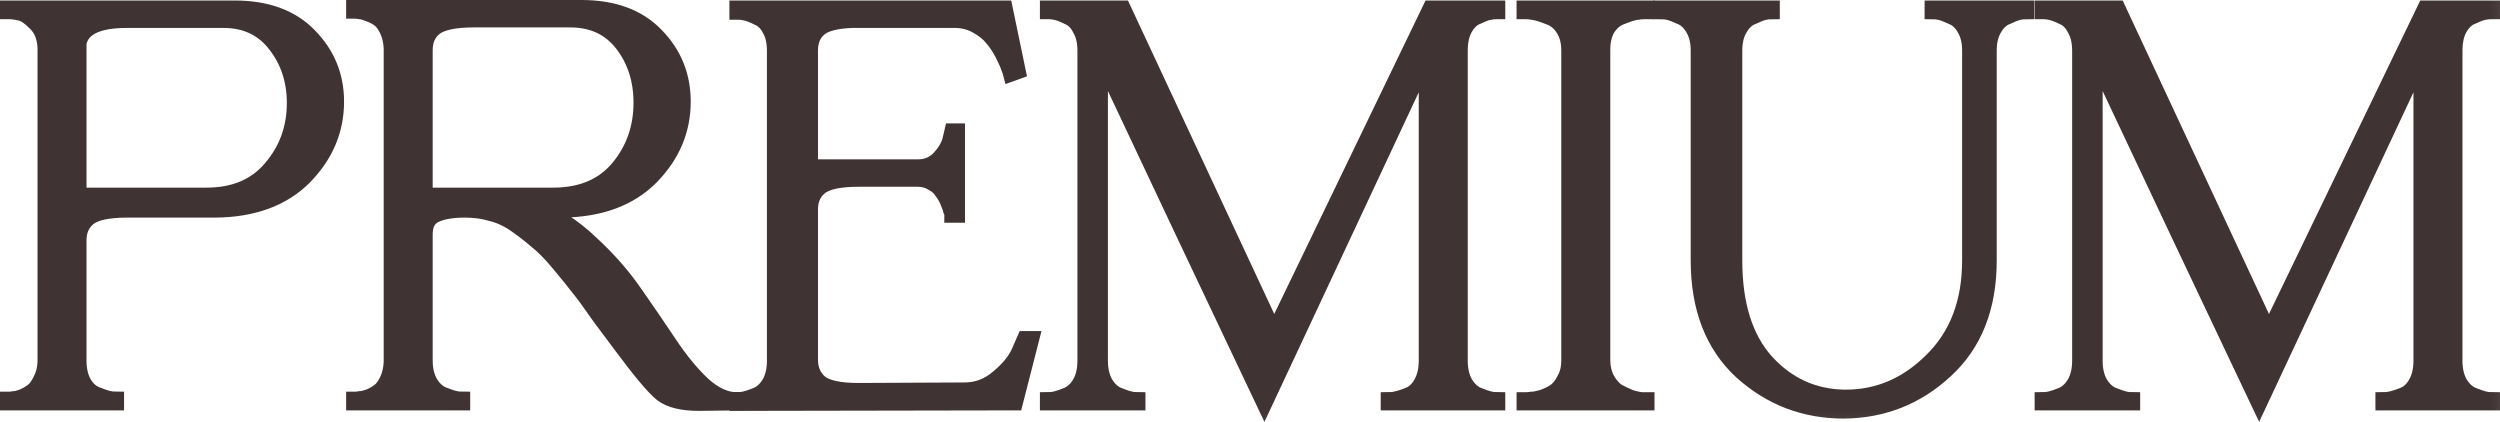 <?xml version="1.0" encoding="UTF-8"?> <svg xmlns="http://www.w3.org/2000/svg" viewBox="0 0 109.428 18.466" fill="none"><mask id="path-1-outside-1_59_3522" maskUnits="userSpaceOnUse" x="-2.502" y="-2.502" width="444.293" height="80.053" fill="black"><rect fill="white" x="-0.625" y="-0.625" width="111" height="20"></rect><path d="M9.038 8.588C10.267 8.588 11.22 8.182 11.895 7.373C12.585 6.562 12.93 5.61 12.93 4.515C12.93 3.51 12.645 2.648 12.075 1.927C11.52 1.208 10.755 0.848 9.78 0.848H5.55C4.26 0.848 3.548 1.192 3.412 1.883V8.588H9.038ZM5.055 17.588H0.375V17.52H0.397C0.458 17.52 0.525 17.513 0.6 17.497C0.69 17.497 0.818 17.467 0.983 17.408C1.162 17.333 1.32 17.242 1.455 17.138C1.59 17.033 1.71 16.868 1.815 16.643C1.935 16.418 2.003 16.155 2.018 15.855V2.108C2.003 1.628 1.852 1.253 1.567 0.983C1.298 0.712 1.072 0.563 0.893 0.533C0.712 0.488 0.548 0.465 0.397 0.465H0.375V0.397H10.275C11.67 0.397 12.75 0.795 13.515 1.59C14.295 2.385 14.685 3.337 14.685 4.447C14.685 5.692 14.22 6.787 13.29 7.732C12.36 8.663 11.07 9.135 9.42 9.15H5.572C4.732 9.15 4.163 9.27 3.862 9.51C3.562 9.75 3.412 10.087 3.412 10.523V15.787C3.412 16.177 3.487 16.507 3.637 16.777C3.787 17.033 3.975 17.205 4.2 17.295C4.425 17.385 4.597 17.445 4.718 17.475C4.838 17.505 4.95 17.52 5.055 17.52V17.588Z"></path><path d="M24.211 8.588C25.456 8.588 26.416 8.182 27.091 7.373C27.766 6.562 28.104 5.603 28.104 4.493C28.104 3.487 27.826 2.625 27.271 1.905C26.716 1.185 25.944 0.825 24.954 0.825H20.746C19.906 0.825 19.329 0.945 19.014 1.185C18.714 1.425 18.564 1.763 18.564 2.198V8.588H24.211ZM30.601 17.61C29.881 17.61 29.349 17.483 29.004 17.227C28.674 16.972 28.074 16.26 27.204 15.09C27.009 14.835 26.701 14.423 26.281 13.853C25.876 13.268 25.569 12.847 25.359 12.593C25.164 12.338 24.879 11.985 24.504 11.535C24.129 11.085 23.806 10.755 23.536 10.545C23.281 10.32 22.974 10.08 22.614 9.825C22.254 9.57 21.886 9.397 21.511 9.308C21.151 9.202 20.769 9.15 20.364 9.15H20.341C19.786 9.15 19.351 9.225 19.036 9.375C18.721 9.525 18.564 9.817 18.564 10.253V15.765C18.564 16.155 18.639 16.485 18.789 16.755C18.939 17.01 19.126 17.19 19.351 17.295C19.576 17.385 19.749 17.445 19.869 17.475C19.989 17.505 20.101 17.52 20.206 17.52V17.588H15.526V17.52H15.549C15.609 17.52 15.676 17.513 15.751 17.497C15.841 17.497 15.976 17.467 16.156 17.408C16.336 17.333 16.494 17.242 16.629 17.138C16.764 17.033 16.884 16.868 16.989 16.643C17.094 16.418 17.154 16.155 17.169 15.855V2.108C17.154 1.807 17.094 1.545 16.989 1.32C16.884 1.095 16.764 0.93 16.629 0.825C16.494 0.72 16.336 0.637 16.156 0.578C15.976 0.503 15.841 0.465 15.751 0.465C15.676 0.45 15.609 0.443 15.549 0.443H15.526V0.375H25.449C26.844 0.375 27.924 0.772 28.689 1.567C29.469 2.362 29.859 3.323 29.859 4.447C29.859 5.692 29.394 6.787 28.464 7.732C27.534 8.663 26.244 9.135 24.594 9.15H23.514C24.339 9.465 25.119 9.975 25.854 10.68C26.604 11.37 27.241 12.098 27.766 12.863C28.291 13.613 28.794 14.347 29.274 15.067C29.754 15.787 30.241 16.38 30.736 16.845C31.246 17.31 31.749 17.542 32.244 17.542H32.266V17.588L30.601 17.61Z"></path><path d="M32.302 17.61V17.542C32.407 17.542 32.519 17.527 32.639 17.497C32.759 17.467 32.932 17.408 33.157 17.317C33.382 17.213 33.569 17.033 33.719 16.777C33.869 16.507 33.944 16.177 33.944 15.787V2.22C33.944 1.83 33.869 1.507 33.719 1.253C33.584 0.998 33.404 0.825 33.179 0.735C32.969 0.63 32.797 0.563 32.662 0.533C32.542 0.503 32.429 0.488 32.324 0.488H32.302V0.397H43.957L44.519 3.098L44.272 3.187C44.257 3.128 44.227 3.045 44.182 2.94C44.152 2.835 44.069 2.648 43.934 2.377C43.799 2.108 43.642 1.867 43.462 1.658C43.297 1.447 43.064 1.26 42.764 1.095C42.464 0.93 42.142 0.848 41.797 0.848H37.274C36.554 0.878 36.067 1.012 35.812 1.253C35.557 1.477 35.429 1.8 35.429 2.22V7.35H40.177C40.552 7.35 40.867 7.223 41.122 6.967C41.377 6.698 41.542 6.428 41.617 6.158L41.707 5.775H41.864V9.375H41.707C41.707 9.33 41.692 9.277 41.662 9.217C41.646 9.143 41.602 9.015 41.527 8.835C41.452 8.655 41.362 8.497 41.257 8.363C41.167 8.213 41.024 8.085 40.829 7.98C40.634 7.86 40.417 7.8 40.177 7.8H37.589C36.749 7.8 36.179 7.92 35.879 8.16C35.579 8.4 35.429 8.738 35.429 9.172V15.743C35.429 16.177 35.579 16.522 35.879 16.777C36.179 17.018 36.749 17.138 37.589 17.138L42.224 17.115C42.779 17.115 43.274 16.927 43.709 16.552C44.159 16.177 44.467 15.802 44.632 15.428L44.879 14.865H45.104L44.407 17.588L32.302 17.61Z"></path><path d="M65.513 17.588H60.81V17.542C60.915 17.542 61.028 17.527 61.148 17.497C61.283 17.467 61.463 17.408 61.688 17.317C61.913 17.227 62.1 17.047 62.25 16.777C62.4 16.507 62.475 16.177 62.475 15.787V2.355L55.343 17.588C53.168 13.013 50.76 7.92 48.12 2.31V15.787C48.12 16.177 48.195 16.507 48.345 16.777C48.495 17.033 48.683 17.213 48.908 17.317C49.133 17.408 49.305 17.467 49.425 17.497C49.545 17.527 49.658 17.542 49.763 17.542V17.588H45.893V17.542C45.998 17.542 46.11 17.527 46.23 17.497C46.35 17.467 46.523 17.408 46.748 17.317C46.973 17.213 47.16 17.033 47.31 16.777C47.46 16.507 47.535 16.177 47.535 15.787V2.22C47.535 1.83 47.46 1.507 47.31 1.253C47.175 0.983 46.995 0.803 46.77 0.712C46.56 0.608 46.388 0.54 46.253 0.51C46.133 0.48 46.02 0.465 45.915 0.465H45.893V0.397H49.133L55.77 14.617L62.633 0.397H65.513V0.465H65.49C65.385 0.465 65.265 0.48 65.13 0.51C65.01 0.54 64.838 0.608 64.613 0.712C64.403 0.803 64.223 0.983 64.073 1.253C63.938 1.507 63.87 1.83 63.87 2.22V15.787C63.87 16.177 63.945 16.507 64.095 16.777C64.245 17.033 64.433 17.213 64.658 17.317C64.883 17.408 65.055 17.467 65.175 17.497C65.295 17.527 65.408 17.542 65.513 17.542V17.588Z"></path><path d="M72.044 17.588H66.757V17.542H66.779C66.854 17.542 66.944 17.535 67.049 17.52C67.154 17.52 67.312 17.49 67.522 17.43C67.732 17.355 67.919 17.265 68.084 17.16C68.249 17.04 68.392 16.86 68.512 16.62C68.647 16.38 68.714 16.102 68.714 15.787V2.22C68.714 1.83 68.632 1.507 68.467 1.253C68.302 0.983 68.084 0.803 67.814 0.712C67.559 0.608 67.349 0.54 67.184 0.51C67.034 0.48 66.899 0.465 66.779 0.465H66.757V0.397H72.044V0.465H71.999C71.864 0.465 71.714 0.48 71.549 0.51C71.399 0.54 71.197 0.608 70.942 0.712C70.702 0.803 70.499 0.975 70.334 1.23C70.184 1.485 70.109 1.8 70.109 2.175V15.743C70.109 16.073 70.177 16.365 70.312 16.62C70.447 16.86 70.604 17.04 70.784 17.16C70.979 17.265 71.167 17.355 71.347 17.43C71.542 17.49 71.707 17.527 71.842 17.542H72.044V17.588Z"></path><path d="M80.702 17.947C78.992 17.947 77.507 17.377 76.247 16.238C75.002 15.082 74.379 13.47 74.379 11.4V2.22C74.379 1.83 74.304 1.507 74.154 1.253C74.004 0.983 73.817 0.803 73.592 0.712C73.367 0.608 73.194 0.54 73.074 0.51C72.954 0.48 72.842 0.465 72.737 0.465V0.397H77.529V0.465C77.424 0.465 77.312 0.48 77.192 0.51C77.072 0.54 76.899 0.608 76.674 0.712C76.449 0.803 76.262 0.983 76.112 1.253C75.962 1.507 75.887 1.83 75.887 2.22V11.4C75.887 13.335 76.352 14.82 77.282 15.855C78.212 16.875 79.352 17.4 80.702 17.43H80.792C82.232 17.43 83.499 16.883 84.594 15.787C85.704 14.692 86.259 13.23 86.259 11.4V2.22C86.259 1.83 86.184 1.507 86.034 1.253C85.884 0.983 85.697 0.803 85.472 0.712C85.247 0.608 85.074 0.54 84.954 0.51C84.834 0.48 84.722 0.465 84.617 0.465V0.397H88.667V0.465C88.562 0.465 88.449 0.48 88.329 0.51C88.209 0.54 88.037 0.608 87.812 0.712C87.587 0.803 87.399 0.983 87.249 1.253C87.099 1.507 87.024 1.83 87.024 2.22V11.4C87.024 13.44 86.394 15.037 85.134 16.193C83.889 17.347 82.412 17.933 80.702 17.947Z"></path><path d="M109.053 17.588H104.35V17.542C104.455 17.542 104.568 17.527 104.688 17.497C104.823 17.467 105.003 17.408 105.228 17.317C105.453 17.227 105.64 17.047 105.79 16.777C105.94 16.507 106.015 16.177 106.015 15.787V2.355L98.883 17.588C96.708 13.013 94.3 7.92 91.66 2.31V15.787C91.66 16.177 91.735 16.507 91.885 16.777C92.035 17.033 92.223 17.213 92.448 17.317C92.673 17.408 92.845 17.467 92.965 17.497C93.085 17.527 93.198 17.542 93.303 17.542V17.588H89.433V17.542C89.538 17.542 89.65 17.527 89.77 17.497C89.89 17.467 90.063 17.408 90.288 17.317C90.513 17.213 90.7 17.033 90.85 16.777C91 16.507 91.075 16.177 91.075 15.787V2.22C91.075 1.83 91 1.507 90.85 1.253C90.715 0.983 90.535 0.803 90.31 0.712C90.1 0.608 89.928 0.54 89.793 0.51C89.673 0.48 89.56 0.465 89.455 0.465H89.433V0.397H92.673L99.31 14.617L106.173 0.397H109.053V0.465H109.03C108.925 0.465 108.805 0.48 108.67 0.51C108.55 0.54 108.378 0.608 108.153 0.712C107.943 0.803 107.763 0.983 107.613 1.253C107.478 1.507 107.41 1.83 107.41 2.22V15.787C107.41 16.177 107.485 16.507 107.635 16.777C107.785 17.033 107.973 17.213 108.198 17.317C108.423 17.408 108.595 17.467 108.715 17.497C108.835 17.527 108.948 17.542 109.053 17.542V17.588Z"></path></mask><path d="M9.038 8.588C10.267 8.588 11.22 8.182 11.895 7.373C12.585 6.562 12.93 5.61 12.93 4.515C12.93 3.51 12.645 2.648 12.075 1.927C11.52 1.208 10.755 0.848 9.78 0.848H5.55C4.26 0.848 3.548 1.192 3.412 1.883V8.588H9.038ZM5.055 17.588H0.375V17.52H0.397C0.458 17.52 0.525 17.513 0.6 17.497C0.69 17.497 0.818 17.467 0.983 17.408C1.162 17.333 1.32 17.242 1.455 17.138C1.59 17.033 1.71 16.868 1.815 16.643C1.935 16.418 2.003 16.155 2.018 15.855V2.108C2.003 1.628 1.852 1.253 1.567 0.983C1.298 0.712 1.072 0.563 0.893 0.533C0.712 0.488 0.548 0.465 0.397 0.465H0.375V0.397H10.275C11.67 0.397 12.75 0.795 13.515 1.59C14.295 2.385 14.685 3.337 14.685 4.447C14.685 5.692 14.22 6.787 13.29 7.732C12.36 8.663 11.07 9.135 9.42 9.15H5.572C4.732 9.15 4.163 9.27 3.862 9.51C3.562 9.75 3.412 10.087 3.412 10.523V15.787C3.412 16.177 3.487 16.507 3.637 16.777C3.787 17.033 3.975 17.205 4.2 17.295C4.425 17.385 4.597 17.445 4.718 17.475C4.838 17.505 4.95 17.52 5.055 17.52V17.588Z" fill="#3F3433"></path><path d="M24.211 8.588C25.456 8.588 26.416 8.182 27.091 7.373C27.766 6.562 28.104 5.603 28.104 4.493C28.104 3.487 27.826 2.625 27.271 1.905C26.716 1.185 25.944 0.825 24.954 0.825H20.746C19.906 0.825 19.329 0.945 19.014 1.185C18.714 1.425 18.564 1.763 18.564 2.198V8.588H24.211ZM30.601 17.61C29.881 17.61 29.349 17.483 29.004 17.227C28.674 16.972 28.074 16.26 27.204 15.09C27.009 14.835 26.701 14.423 26.281 13.853C25.876 13.268 25.569 12.847 25.359 12.593C25.164 12.338 24.879 11.985 24.504 11.535C24.129 11.085 23.806 10.755 23.536 10.545C23.281 10.32 22.974 10.08 22.614 9.825C22.254 9.57 21.886 9.397 21.511 9.308C21.151 9.202 20.769 9.15 20.364 9.15H20.341C19.786 9.15 19.351 9.225 19.036 9.375C18.721 9.525 18.564 9.817 18.564 10.253V15.765C18.564 16.155 18.639 16.485 18.789 16.755C18.939 17.01 19.126 17.19 19.351 17.295C19.576 17.385 19.749 17.445 19.869 17.475C19.989 17.505 20.101 17.52 20.206 17.52V17.588H15.526V17.52H15.549C15.609 17.52 15.676 17.513 15.751 17.497C15.841 17.497 15.976 17.467 16.156 17.408C16.336 17.333 16.494 17.242 16.629 17.138C16.764 17.033 16.884 16.868 16.989 16.643C17.094 16.418 17.154 16.155 17.169 15.855V2.108C17.154 1.807 17.094 1.545 16.989 1.32C16.884 1.095 16.764 0.93 16.629 0.825C16.494 0.72 16.336 0.637 16.156 0.578C15.976 0.503 15.841 0.465 15.751 0.465C15.676 0.45 15.609 0.443 15.549 0.443H15.526V0.375H25.449C26.844 0.375 27.924 0.772 28.689 1.567C29.469 2.362 29.859 3.323 29.859 4.447C29.859 5.692 29.394 6.787 28.464 7.732C27.534 8.663 26.244 9.135 24.594 9.15H23.514C24.339 9.465 25.119 9.975 25.854 10.68C26.604 11.37 27.241 12.098 27.766 12.863C28.291 13.613 28.794 14.347 29.274 15.067C29.754 15.787 30.241 16.38 30.736 16.845C31.246 17.31 31.749 17.542 32.244 17.542H32.266V17.588L30.601 17.61Z" fill="#3F3433"></path><path d="M32.302 17.61V17.542C32.407 17.542 32.519 17.527 32.639 17.497C32.759 17.467 32.932 17.408 33.157 17.317C33.382 17.213 33.569 17.033 33.719 16.777C33.869 16.507 33.944 16.177 33.944 15.787V2.22C33.944 1.83 33.869 1.507 33.719 1.253C33.584 0.998 33.404 0.825 33.179 0.735C32.969 0.63 32.797 0.563 32.662 0.533C32.542 0.503 32.429 0.488 32.324 0.488H32.302V0.397H43.957L44.519 3.098L44.272 3.187C44.257 3.128 44.227 3.045 44.182 2.94C44.152 2.835 44.069 2.648 43.934 2.377C43.799 2.108 43.642 1.867 43.462 1.658C43.297 1.447 43.064 1.26 42.764 1.095C42.464 0.93 42.142 0.848 41.797 0.848H37.274C36.554 0.878 36.067 1.012 35.812 1.253C35.557 1.477 35.429 1.8 35.429 2.22V7.35H40.177C40.552 7.35 40.867 7.223 41.122 6.967C41.377 6.698 41.542 6.428 41.617 6.158L41.707 5.775H41.864V9.375H41.707C41.707 9.33 41.692 9.277 41.662 9.217C41.646 9.143 41.602 9.015 41.527 8.835C41.452 8.655 41.362 8.497 41.257 8.363C41.167 8.213 41.024 8.085 40.829 7.98C40.634 7.86 40.417 7.8 40.177 7.8H37.589C36.749 7.8 36.179 7.92 35.879 8.16C35.579 8.4 35.429 8.738 35.429 9.172V15.743C35.429 16.177 35.579 16.522 35.879 16.777C36.179 17.018 36.749 17.138 37.589 17.138L42.224 17.115C42.779 17.115 43.274 16.927 43.709 16.552C44.159 16.177 44.467 15.802 44.632 15.428L44.879 14.865H45.104L44.407 17.588L32.302 17.61Z" fill="#3F3433"></path><path d="M65.513 17.588H60.81V17.542C60.915 17.542 61.028 17.527 61.148 17.497C61.283 17.467 61.463 17.408 61.688 17.317C61.913 17.227 62.1 17.047 62.25 16.777C62.4 16.507 62.475 16.177 62.475 15.787V2.355L55.343 17.588C53.168 13.013 50.76 7.92 48.12 2.31V15.787C48.12 16.177 48.195 16.507 48.345 16.777C48.495 17.033 48.683 17.213 48.908 17.317C49.133 17.408 49.305 17.467 49.425 17.497C49.545 17.527 49.658 17.542 49.763 17.542V17.588H45.893V17.542C45.998 17.542 46.11 17.527 46.23 17.497C46.35 17.467 46.523 17.408 46.748 17.317C46.973 17.213 47.16 17.033 47.31 16.777C47.46 16.507 47.535 16.177 47.535 15.787V2.22C47.535 1.83 47.46 1.507 47.31 1.253C47.175 0.983 46.995 0.803 46.77 0.712C46.56 0.608 46.388 0.54 46.253 0.51C46.133 0.48 46.02 0.465 45.915 0.465H45.893V0.397H49.133L55.77 14.617L62.633 0.397H65.513V0.465H65.49C65.385 0.465 65.265 0.48 65.13 0.51C65.01 0.54 64.838 0.608 64.613 0.712C64.403 0.803 64.223 0.983 64.073 1.253C63.938 1.507 63.87 1.83 63.87 2.22V15.787C63.87 16.177 63.945 16.507 64.095 16.777C64.245 17.033 64.433 17.213 64.658 17.317C64.883 17.408 65.055 17.467 65.175 17.497C65.295 17.527 65.408 17.542 65.513 17.542V17.588Z" fill="#3F3433"></path><path d="M72.044 17.588H66.757V17.542H66.779C66.854 17.542 66.944 17.535 67.049 17.52C67.154 17.52 67.312 17.49 67.522 17.43C67.732 17.355 67.919 17.265 68.084 17.16C68.249 17.04 68.392 16.86 68.512 16.62C68.647 16.38 68.714 16.102 68.714 15.787V2.22C68.714 1.83 68.632 1.507 68.467 1.253C68.302 0.983 68.084 0.803 67.814 0.712C67.559 0.608 67.349 0.54 67.184 0.51C67.034 0.48 66.899 0.465 66.779 0.465H66.757V0.397H72.044V0.465H71.999C71.864 0.465 71.714 0.48 71.549 0.51C71.399 0.54 71.197 0.608 70.942 0.712C70.702 0.803 70.499 0.975 70.334 1.23C70.184 1.485 70.109 1.8 70.109 2.175V15.743C70.109 16.073 70.177 16.365 70.312 16.62C70.447 16.86 70.604 17.04 70.784 17.16C70.979 17.265 71.167 17.355 71.347 17.43C71.542 17.49 71.707 17.527 71.842 17.542H72.044V17.588Z" fill="#3F3433"></path><path d="M80.702 17.947C78.992 17.947 77.507 17.377 76.247 16.238C75.002 15.082 74.379 13.47 74.379 11.4V2.22C74.379 1.83 74.304 1.507 74.154 1.253C74.004 0.983 73.817 0.803 73.592 0.712C73.367 0.608 73.194 0.54 73.074 0.51C72.954 0.48 72.842 0.465 72.737 0.465V0.397H77.529V0.465C77.424 0.465 77.312 0.48 77.192 0.51C77.072 0.54 76.899 0.608 76.674 0.712C76.449 0.803 76.262 0.983 76.112 1.253C75.962 1.507 75.887 1.83 75.887 2.22V11.4C75.887 13.335 76.352 14.82 77.282 15.855C78.212 16.875 79.352 17.4 80.702 17.43H80.792C82.232 17.43 83.499 16.883 84.594 15.787C85.704 14.692 86.259 13.23 86.259 11.4V2.22C86.259 1.83 86.184 1.507 86.034 1.253C85.884 0.983 85.697 0.803 85.472 0.712C85.247 0.608 85.074 0.54 84.954 0.51C84.834 0.48 84.722 0.465 84.617 0.465V0.397H88.667V0.465C88.562 0.465 88.449 0.48 88.329 0.51C88.209 0.54 88.037 0.608 87.812 0.712C87.587 0.803 87.399 0.983 87.249 1.253C87.099 1.507 87.024 1.83 87.024 2.22V11.4C87.024 13.44 86.394 15.037 85.134 16.193C83.889 17.347 82.412 17.933 80.702 17.947Z" fill="#3F3433"></path><path d="M109.053 17.588H104.35V17.542C104.455 17.542 104.568 17.527 104.688 17.497C104.823 17.467 105.003 17.408 105.228 17.317C105.453 17.227 105.64 17.047 105.79 16.777C105.94 16.507 106.015 16.177 106.015 15.787V2.355L98.883 17.588C96.708 13.013 94.3 7.92 91.66 2.31V15.787C91.66 16.177 91.735 16.507 91.885 16.777C92.035 17.033 92.223 17.213 92.448 17.317C92.673 17.408 92.845 17.467 92.965 17.497C93.085 17.527 93.198 17.542 93.303 17.542V17.588H89.433V17.542C89.538 17.542 89.65 17.527 89.77 17.497C89.89 17.467 90.063 17.408 90.288 17.317C90.513 17.213 90.7 17.033 90.85 16.777C91 16.507 91.075 16.177 91.075 15.787V2.22C91.075 1.83 91 1.507 90.85 1.253C90.715 0.983 90.535 0.803 90.31 0.712C90.1 0.608 89.928 0.54 89.793 0.51C89.673 0.48 89.56 0.465 89.455 0.465H89.433V0.397H92.673L99.31 14.617L106.173 0.397H109.053V0.465H109.03C108.925 0.465 108.805 0.48 108.67 0.51C108.55 0.54 108.378 0.608 108.153 0.712C107.943 0.803 107.763 0.983 107.613 1.253C107.478 1.507 107.41 1.83 107.41 2.22V15.787C107.41 16.177 107.485 16.507 107.635 16.777C107.785 17.033 107.973 17.213 108.198 17.317C108.423 17.408 108.595 17.467 108.715 17.497C108.835 17.527 108.948 17.542 109.053 17.542V17.588Z" fill="#3F3433"></path><path d="M9.038 8.588C10.267 8.588 11.22 8.182 11.895 7.373C12.585 6.562 12.93 5.61 12.93 4.515C12.93 3.51 12.645 2.648 12.075 1.927C11.52 1.208 10.755 0.848 9.78 0.848H5.55C4.26 0.848 3.548 1.192 3.412 1.883V8.588H9.038ZM5.055 17.588H0.375V17.52H0.397C0.458 17.52 0.525 17.513 0.6 17.497C0.69 17.497 0.818 17.467 0.983 17.408C1.162 17.333 1.32 17.242 1.455 17.138C1.59 17.033 1.71 16.868 1.815 16.643C1.935 16.418 2.003 16.155 2.018 15.855V2.108C2.003 1.628 1.852 1.253 1.567 0.983C1.298 0.712 1.072 0.563 0.893 0.533C0.712 0.488 0.548 0.465 0.397 0.465H0.375V0.397H10.275C11.67 0.397 12.75 0.795 13.515 1.59C14.295 2.385 14.685 3.337 14.685 4.447C14.685 5.692 14.22 6.787 13.29 7.732C12.36 8.663 11.07 9.135 9.42 9.15H5.572C4.732 9.15 4.163 9.27 3.862 9.51C3.562 9.75 3.412 10.087 3.412 10.523V15.787C3.412 16.177 3.487 16.507 3.637 16.777C3.787 17.033 3.975 17.205 4.2 17.295C4.425 17.385 4.597 17.445 4.718 17.475C4.838 17.505 4.95 17.52 5.055 17.52V17.588Z" stroke="#3F3433" stroke-width="0.75" mask="url(#path-1-outside-1_59_3522)"></path><path d="M24.211 8.588C25.456 8.588 26.416 8.182 27.091 7.373C27.766 6.562 28.104 5.603 28.104 4.493C28.104 3.487 27.826 2.625 27.271 1.905C26.716 1.185 25.944 0.825 24.954 0.825H20.746C19.906 0.825 19.329 0.945 19.014 1.185C18.714 1.425 18.564 1.763 18.564 2.198V8.588H24.211ZM30.601 17.61C29.881 17.61 29.349 17.483 29.004 17.227C28.674 16.972 28.074 16.26 27.204 15.09C27.009 14.835 26.701 14.423 26.281 13.853C25.876 13.268 25.569 12.847 25.359 12.593C25.164 12.338 24.879 11.985 24.504 11.535C24.129 11.085 23.806 10.755 23.536 10.545C23.281 10.32 22.974 10.08 22.614 9.825C22.254 9.57 21.886 9.397 21.511 9.308C21.151 9.202 20.769 9.15 20.364 9.15H20.341C19.786 9.15 19.351 9.225 19.036 9.375C18.721 9.525 18.564 9.817 18.564 10.253V15.765C18.564 16.155 18.639 16.485 18.789 16.755C18.939 17.01 19.126 17.19 19.351 17.295C19.576 17.385 19.749 17.445 19.869 17.475C19.989 17.505 20.101 17.52 20.206 17.52V17.588H15.526V17.52H15.549C15.609 17.52 15.676 17.513 15.751 17.497C15.841 17.497 15.976 17.467 16.156 17.408C16.336 17.333 16.494 17.242 16.629 17.138C16.764 17.033 16.884 16.868 16.989 16.643C17.094 16.418 17.154 16.155 17.169 15.855V2.108C17.154 1.807 17.094 1.545 16.989 1.32C16.884 1.095 16.764 0.93 16.629 0.825C16.494 0.72 16.336 0.637 16.156 0.578C15.976 0.503 15.841 0.465 15.751 0.465C15.676 0.45 15.609 0.443 15.549 0.443H15.526V0.375H25.449C26.844 0.375 27.924 0.772 28.689 1.567C29.469 2.362 29.859 3.323 29.859 4.447C29.859 5.692 29.394 6.787 28.464 7.732C27.534 8.663 26.244 9.135 24.594 9.15H23.514C24.339 9.465 25.119 9.975 25.854 10.68C26.604 11.37 27.241 12.098 27.766 12.863C28.291 13.613 28.794 14.347 29.274 15.067C29.754 15.787 30.241 16.38 30.736 16.845C31.246 17.31 31.749 17.542 32.244 17.542H32.266V17.588L30.601 17.61Z" stroke="#3F3433" stroke-width="0.75" mask="url(#path-1-outside-1_59_3522)"></path><path d="M32.302 17.61V17.542C32.407 17.542 32.519 17.527 32.639 17.497C32.759 17.467 32.932 17.408 33.157 17.317C33.382 17.213 33.569 17.033 33.719 16.777C33.869 16.507 33.944 16.177 33.944 15.787V2.22C33.944 1.83 33.869 1.507 33.719 1.253C33.584 0.998 33.404 0.825 33.179 0.735C32.969 0.63 32.797 0.563 32.662 0.533C32.542 0.503 32.429 0.488 32.324 0.488H32.302V0.397H43.957L44.519 3.098L44.272 3.187C44.257 3.128 44.227 3.045 44.182 2.94C44.152 2.835 44.069 2.648 43.934 2.377C43.799 2.108 43.642 1.867 43.462 1.658C43.297 1.447 43.064 1.26 42.764 1.095C42.464 0.93 42.142 0.848 41.797 0.848H37.274C36.554 0.878 36.067 1.012 35.812 1.253C35.557 1.477 35.429 1.8 35.429 2.22V7.35H40.177C40.552 7.35 40.867 7.223 41.122 6.967C41.377 6.698 41.542 6.428 41.617 6.158L41.707 5.775H41.864V9.375H41.707C41.707 9.33 41.692 9.277 41.662 9.217C41.646 9.143 41.602 9.015 41.527 8.835C41.452 8.655 41.362 8.497 41.257 8.363C41.167 8.213 41.024 8.085 40.829 7.98C40.634 7.86 40.417 7.8 40.177 7.8H37.589C36.749 7.8 36.179 7.92 35.879 8.16C35.579 8.4 35.429 8.738 35.429 9.172V15.743C35.429 16.177 35.579 16.522 35.879 16.777C36.179 17.018 36.749 17.138 37.589 17.138L42.224 17.115C42.779 17.115 43.274 16.927 43.709 16.552C44.159 16.177 44.467 15.802 44.632 15.428L44.879 14.865H45.104L44.407 17.588L32.302 17.61Z" stroke="#3F3433" stroke-width="0.75" mask="url(#path-1-outside-1_59_3522)"></path><path d="M65.513 17.588H60.81V17.542C60.915 17.542 61.028 17.527 61.148 17.497C61.283 17.467 61.463 17.408 61.688 17.317C61.913 17.227 62.1 17.047 62.25 16.777C62.4 16.507 62.475 16.177 62.475 15.787V2.355L55.343 17.588C53.168 13.013 50.76 7.92 48.12 2.31V15.787C48.12 16.177 48.195 16.507 48.345 16.777C48.495 17.033 48.683 17.213 48.908 17.317C49.133 17.408 49.305 17.467 49.425 17.497C49.545 17.527 49.658 17.542 49.763 17.542V17.588H45.893V17.542C45.998 17.542 46.11 17.527 46.23 17.497C46.35 17.467 46.523 17.408 46.748 17.317C46.973 17.213 47.16 17.033 47.31 16.777C47.46 16.507 47.535 16.177 47.535 15.787V2.22C47.535 1.83 47.46 1.507 47.31 1.253C47.175 0.983 46.995 0.803 46.77 0.712C46.56 0.608 46.388 0.54 46.253 0.51C46.133 0.48 46.02 0.465 45.915 0.465H45.893V0.397H49.133L55.77 14.617L62.633 0.397H65.513V0.465H65.49C65.385 0.465 65.265 0.48 65.13 0.51C65.01 0.54 64.838 0.608 64.613 0.712C64.403 0.803 64.223 0.983 64.073 1.253C63.938 1.507 63.87 1.83 63.87 2.22V15.787C63.87 16.177 63.945 16.507 64.095 16.777C64.245 17.033 64.433 17.213 64.658 17.317C64.883 17.408 65.055 17.467 65.175 17.497C65.295 17.527 65.408 17.542 65.513 17.542V17.588Z" stroke="#3F3433" stroke-width="0.75" mask="url(#path-1-outside-1_59_3522)"></path><path d="M72.044 17.588H66.757V17.542H66.779C66.854 17.542 66.944 17.535 67.049 17.52C67.154 17.52 67.312 17.49 67.522 17.43C67.732 17.355 67.919 17.265 68.084 17.16C68.249 17.04 68.392 16.86 68.512 16.62C68.647 16.38 68.714 16.102 68.714 15.787V2.22C68.714 1.83 68.632 1.507 68.467 1.253C68.302 0.983 68.084 0.803 67.814 0.712C67.559 0.608 67.349 0.54 67.184 0.51C67.034 0.48 66.899 0.465 66.779 0.465H66.757V0.397H72.044V0.465H71.999C71.864 0.465 71.714 0.48 71.549 0.51C71.399 0.54 71.197 0.608 70.942 0.712C70.702 0.803 70.499 0.975 70.334 1.23C70.184 1.485 70.109 1.8 70.109 2.175V15.743C70.109 16.073 70.177 16.365 70.312 16.62C70.447 16.86 70.604 17.04 70.784 17.16C70.979 17.265 71.167 17.355 71.347 17.43C71.542 17.49 71.707 17.527 71.842 17.542H72.044V17.588Z" stroke="#3F3433" stroke-width="0.75" mask="url(#path-1-outside-1_59_3522)"></path><path d="M80.702 17.947C78.992 17.947 77.507 17.377 76.247 16.238C75.002 15.082 74.379 13.47 74.379 11.4V2.22C74.379 1.83 74.304 1.507 74.154 1.253C74.004 0.983 73.817 0.803 73.592 0.712C73.367 0.608 73.194 0.54 73.074 0.51C72.954 0.48 72.842 0.465 72.737 0.465V0.397H77.529V0.465C77.424 0.465 77.312 0.48 77.192 0.51C77.072 0.54 76.899 0.608 76.674 0.712C76.449 0.803 76.262 0.983 76.112 1.253C75.962 1.507 75.887 1.83 75.887 2.22V11.4C75.887 13.335 76.352 14.82 77.282 15.855C78.212 16.875 79.352 17.4 80.702 17.43H80.792C82.232 17.43 83.499 16.883 84.594 15.787C85.704 14.692 86.259 13.23 86.259 11.4V2.22C86.259 1.83 86.184 1.507 86.034 1.253C85.884 0.983 85.697 0.803 85.472 0.712C85.247 0.608 85.074 0.54 84.954 0.51C84.834 0.48 84.722 0.465 84.617 0.465V0.397H88.667V0.465C88.562 0.465 88.449 0.48 88.329 0.51C88.209 0.54 88.037 0.608 87.812 0.712C87.587 0.803 87.399 0.983 87.249 1.253C87.099 1.507 87.024 1.83 87.024 2.22V11.4C87.024 13.44 86.394 15.037 85.134 16.193C83.889 17.347 82.412 17.933 80.702 17.947Z" stroke="#3F3433" stroke-width="0.75" mask="url(#path-1-outside-1_59_3522)"></path><path d="M109.053 17.588H104.35V17.542C104.455 17.542 104.568 17.527 104.688 17.497C104.823 17.467 105.003 17.408 105.228 17.317C105.453 17.227 105.64 17.047 105.79 16.777C105.94 16.507 106.015 16.177 106.015 15.787V2.355L98.883 17.588C96.708 13.013 94.3 7.92 91.66 2.31V15.787C91.66 16.177 91.735 16.507 91.885 16.777C92.035 17.033 92.223 17.213 92.448 17.317C92.673 17.408 92.845 17.467 92.965 17.497C93.085 17.527 93.198 17.542 93.303 17.542V17.588H89.433V17.542C89.538 17.542 89.65 17.527 89.77 17.497C89.89 17.467 90.063 17.408 90.288 17.317C90.513 17.213 90.7 17.033 90.85 16.777C91 16.507 91.075 16.177 91.075 15.787V2.22C91.075 1.83 91 1.507 90.85 1.253C90.715 0.983 90.535 0.803 90.31 0.712C90.1 0.608 89.928 0.54 89.793 0.51C89.673 0.48 89.56 0.465 89.455 0.465H89.433V0.397H92.673L99.31 14.617L106.173 0.397H109.053V0.465H109.03C108.925 0.465 108.805 0.48 108.67 0.51C108.55 0.54 108.378 0.608 108.153 0.712C107.943 0.803 107.763 0.983 107.613 1.253C107.478 1.507 107.41 1.83 107.41 2.22V15.787C107.41 16.177 107.485 16.507 107.635 16.777C107.785 17.033 107.973 17.213 108.198 17.317C108.423 17.408 108.595 17.467 108.715 17.497C108.835 17.527 108.948 17.542 109.053 17.542V17.588Z" stroke="#3F3433" stroke-width="0.75" mask="url(#path-1-outside-1_59_3522)"></path></svg> 